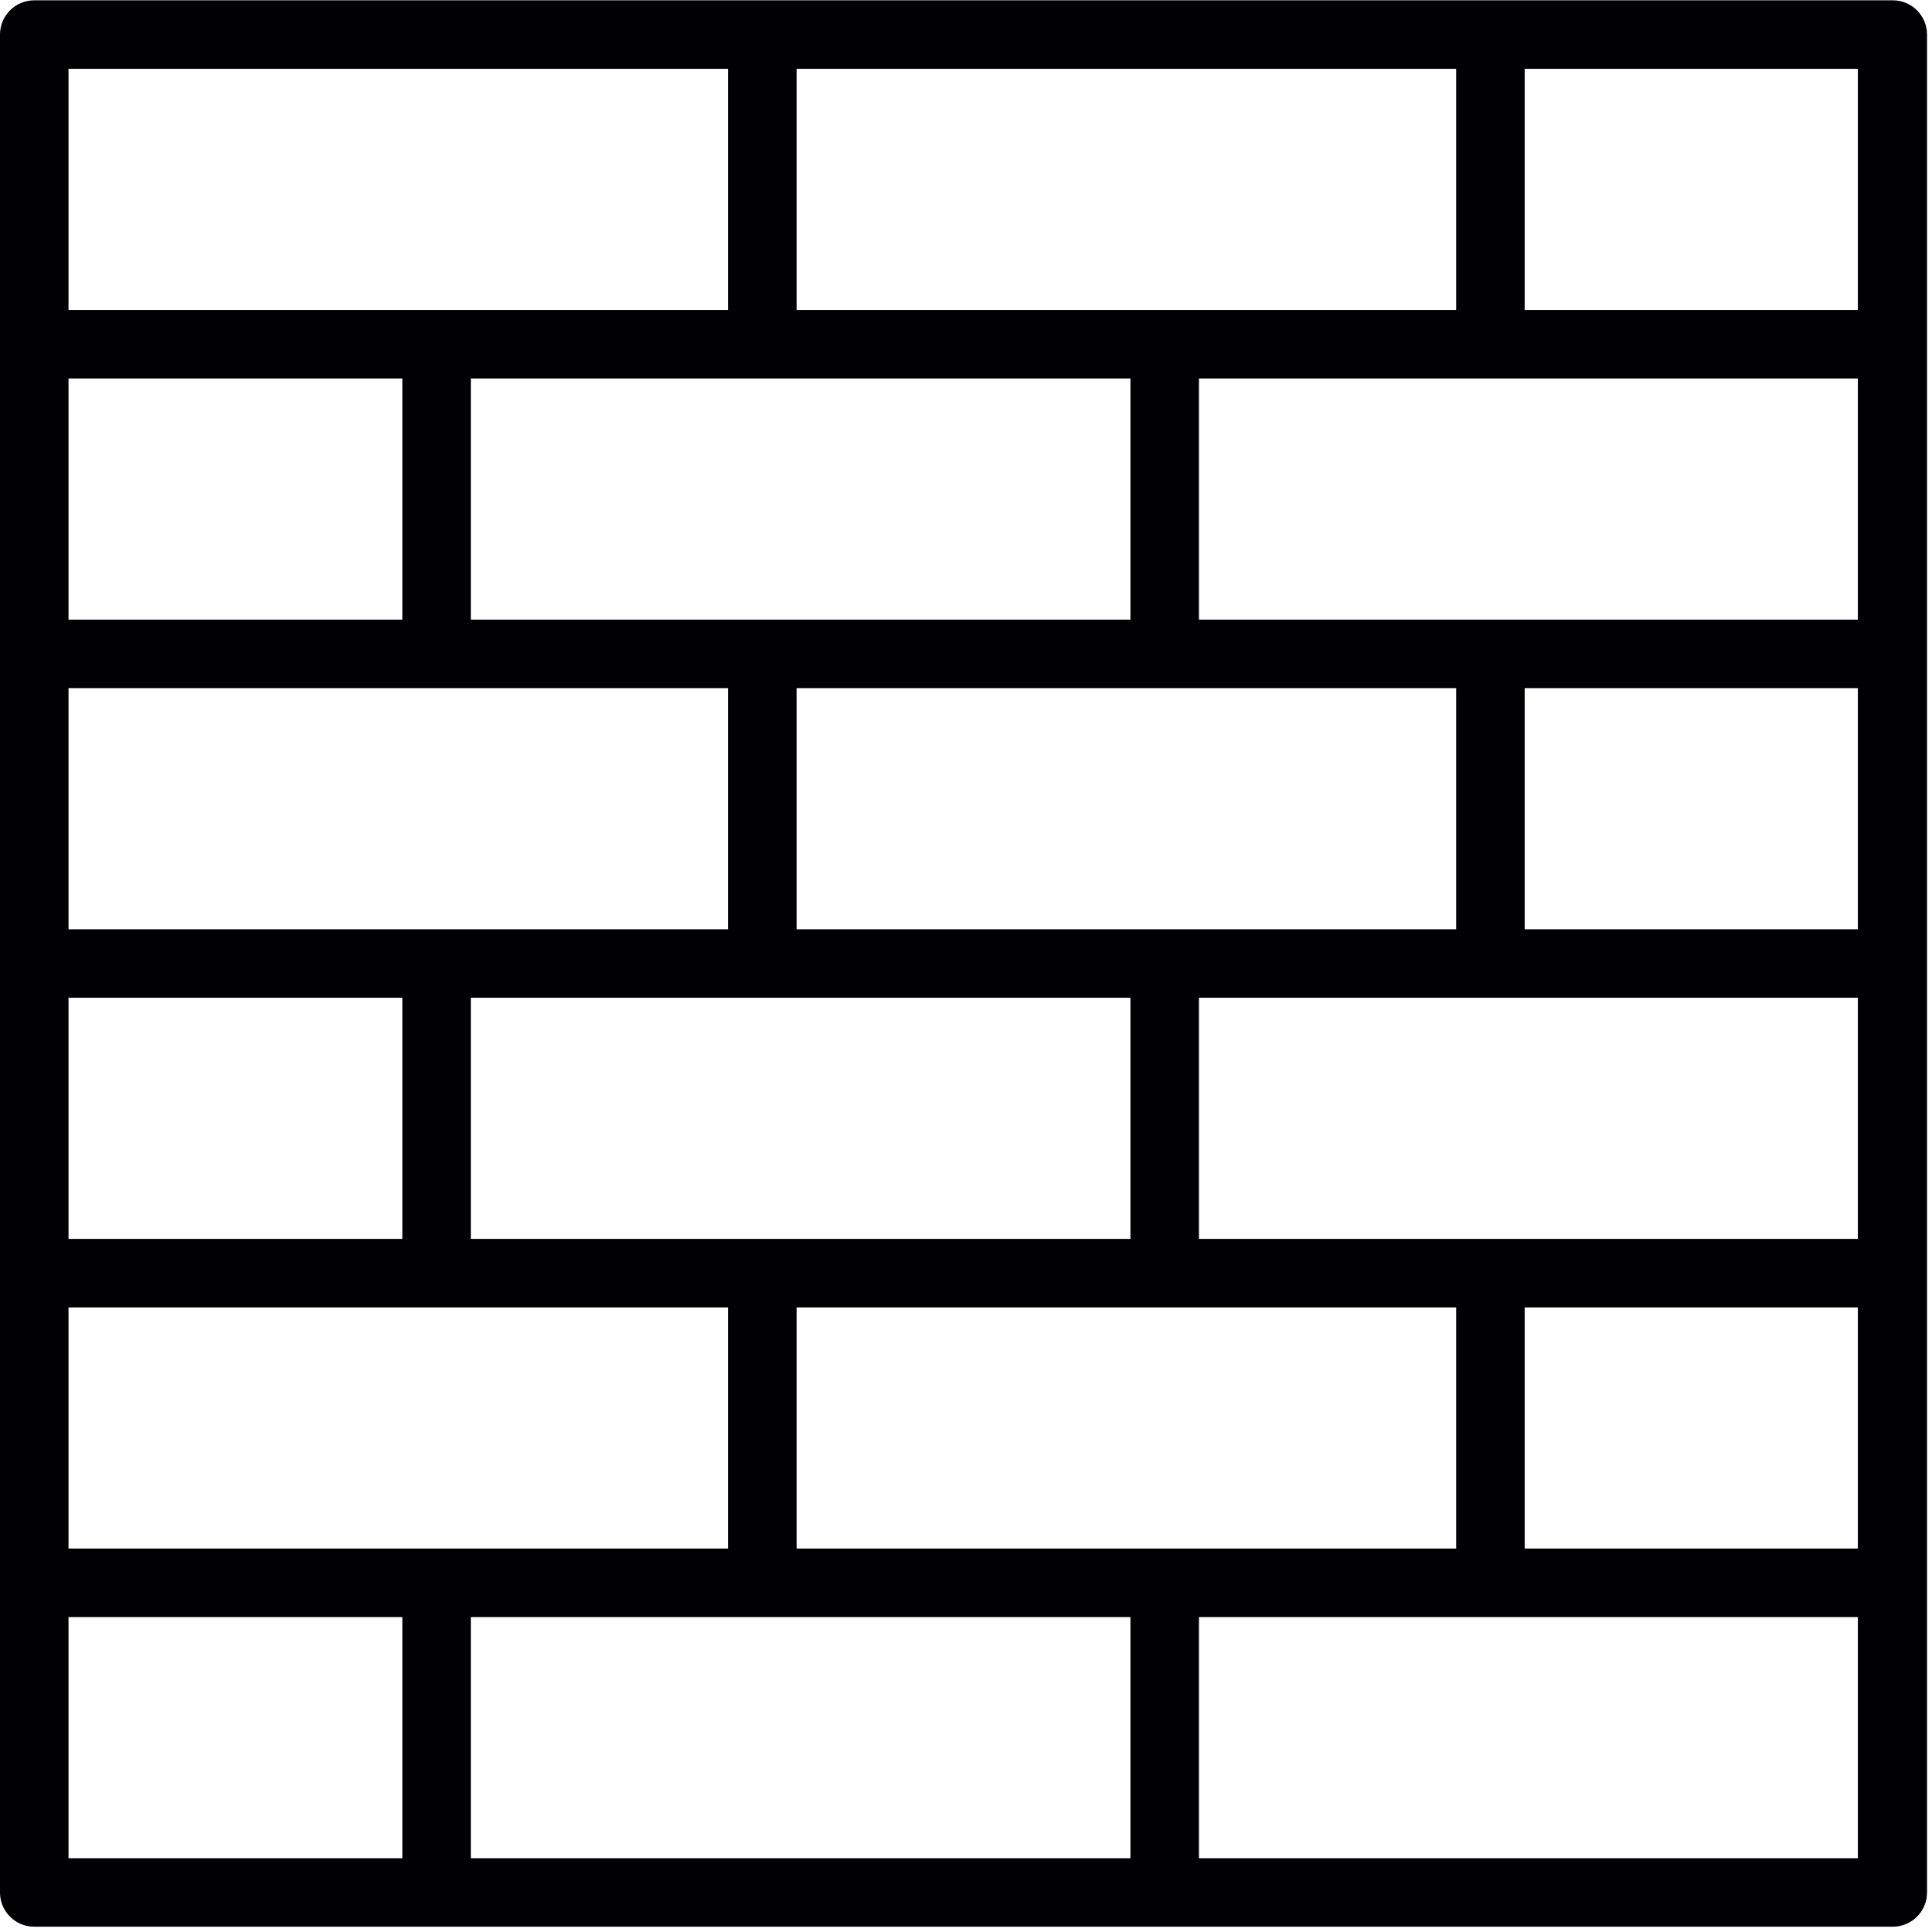 <svg width="141" height="141" viewBox="0 0 141 141" fill="none" xmlns="http://www.w3.org/2000/svg">
<g clip-path="url(#clip0)">
<path d="M138.137 140.614H2.5C1.119 140.614 0 139.495 0 138.114V2.523C0 1.142 1.119 0.023 2.5 0.023H138.137C139.518 0.023 140.637 1.142 140.637 2.523V138.114C140.637 139.495 139.518 140.614 138.137 140.614ZM87.5 135.614H135.591V118.015H87.5V135.614ZM34.362 135.614H82.5V118.015H34.362V135.614ZM5 135.614H29.362V118.015H5V135.614ZM111.273 113.015H135.59V95.417H111.273V113.015ZM85 113.015H106.273V95.417H58.137V113.016H85V113.015ZM31.862 113.015H53.136V95.417H5V113.016H31.862V113.015ZM108.773 90.417H135.59V72.818H87.5V90.416H108.773V90.417ZM55.637 90.417H82.5V72.818H34.362V90.416H55.637V90.417ZM5 90.417H29.362V72.818H5V90.417ZM111.273 67.818H135.59V50.22H111.273V67.818ZM85 67.818H106.273V50.22H58.137V67.819H85V67.818ZM31.862 67.818H53.136V50.22H5V67.819H31.862V67.818ZM108.773 45.22H135.59V27.621H87.5V45.22H108.773ZM55.637 45.22H82.5V27.621H34.362V45.22H55.637ZM5 45.22H29.362V27.621H5V45.22ZM111.273 22.621H135.59V5.023H111.273V22.621ZM85 22.621H106.273V5.023H58.137V22.621H85ZM31.862 22.621H53.136V5.023H5V22.621H31.862Z" fill="#000002"/>
</g>
<defs>
<clipPath id="clip0">
<rect width="140.637" height="140.637" fill="white"/>
</clipPath>
</defs>
</svg>

